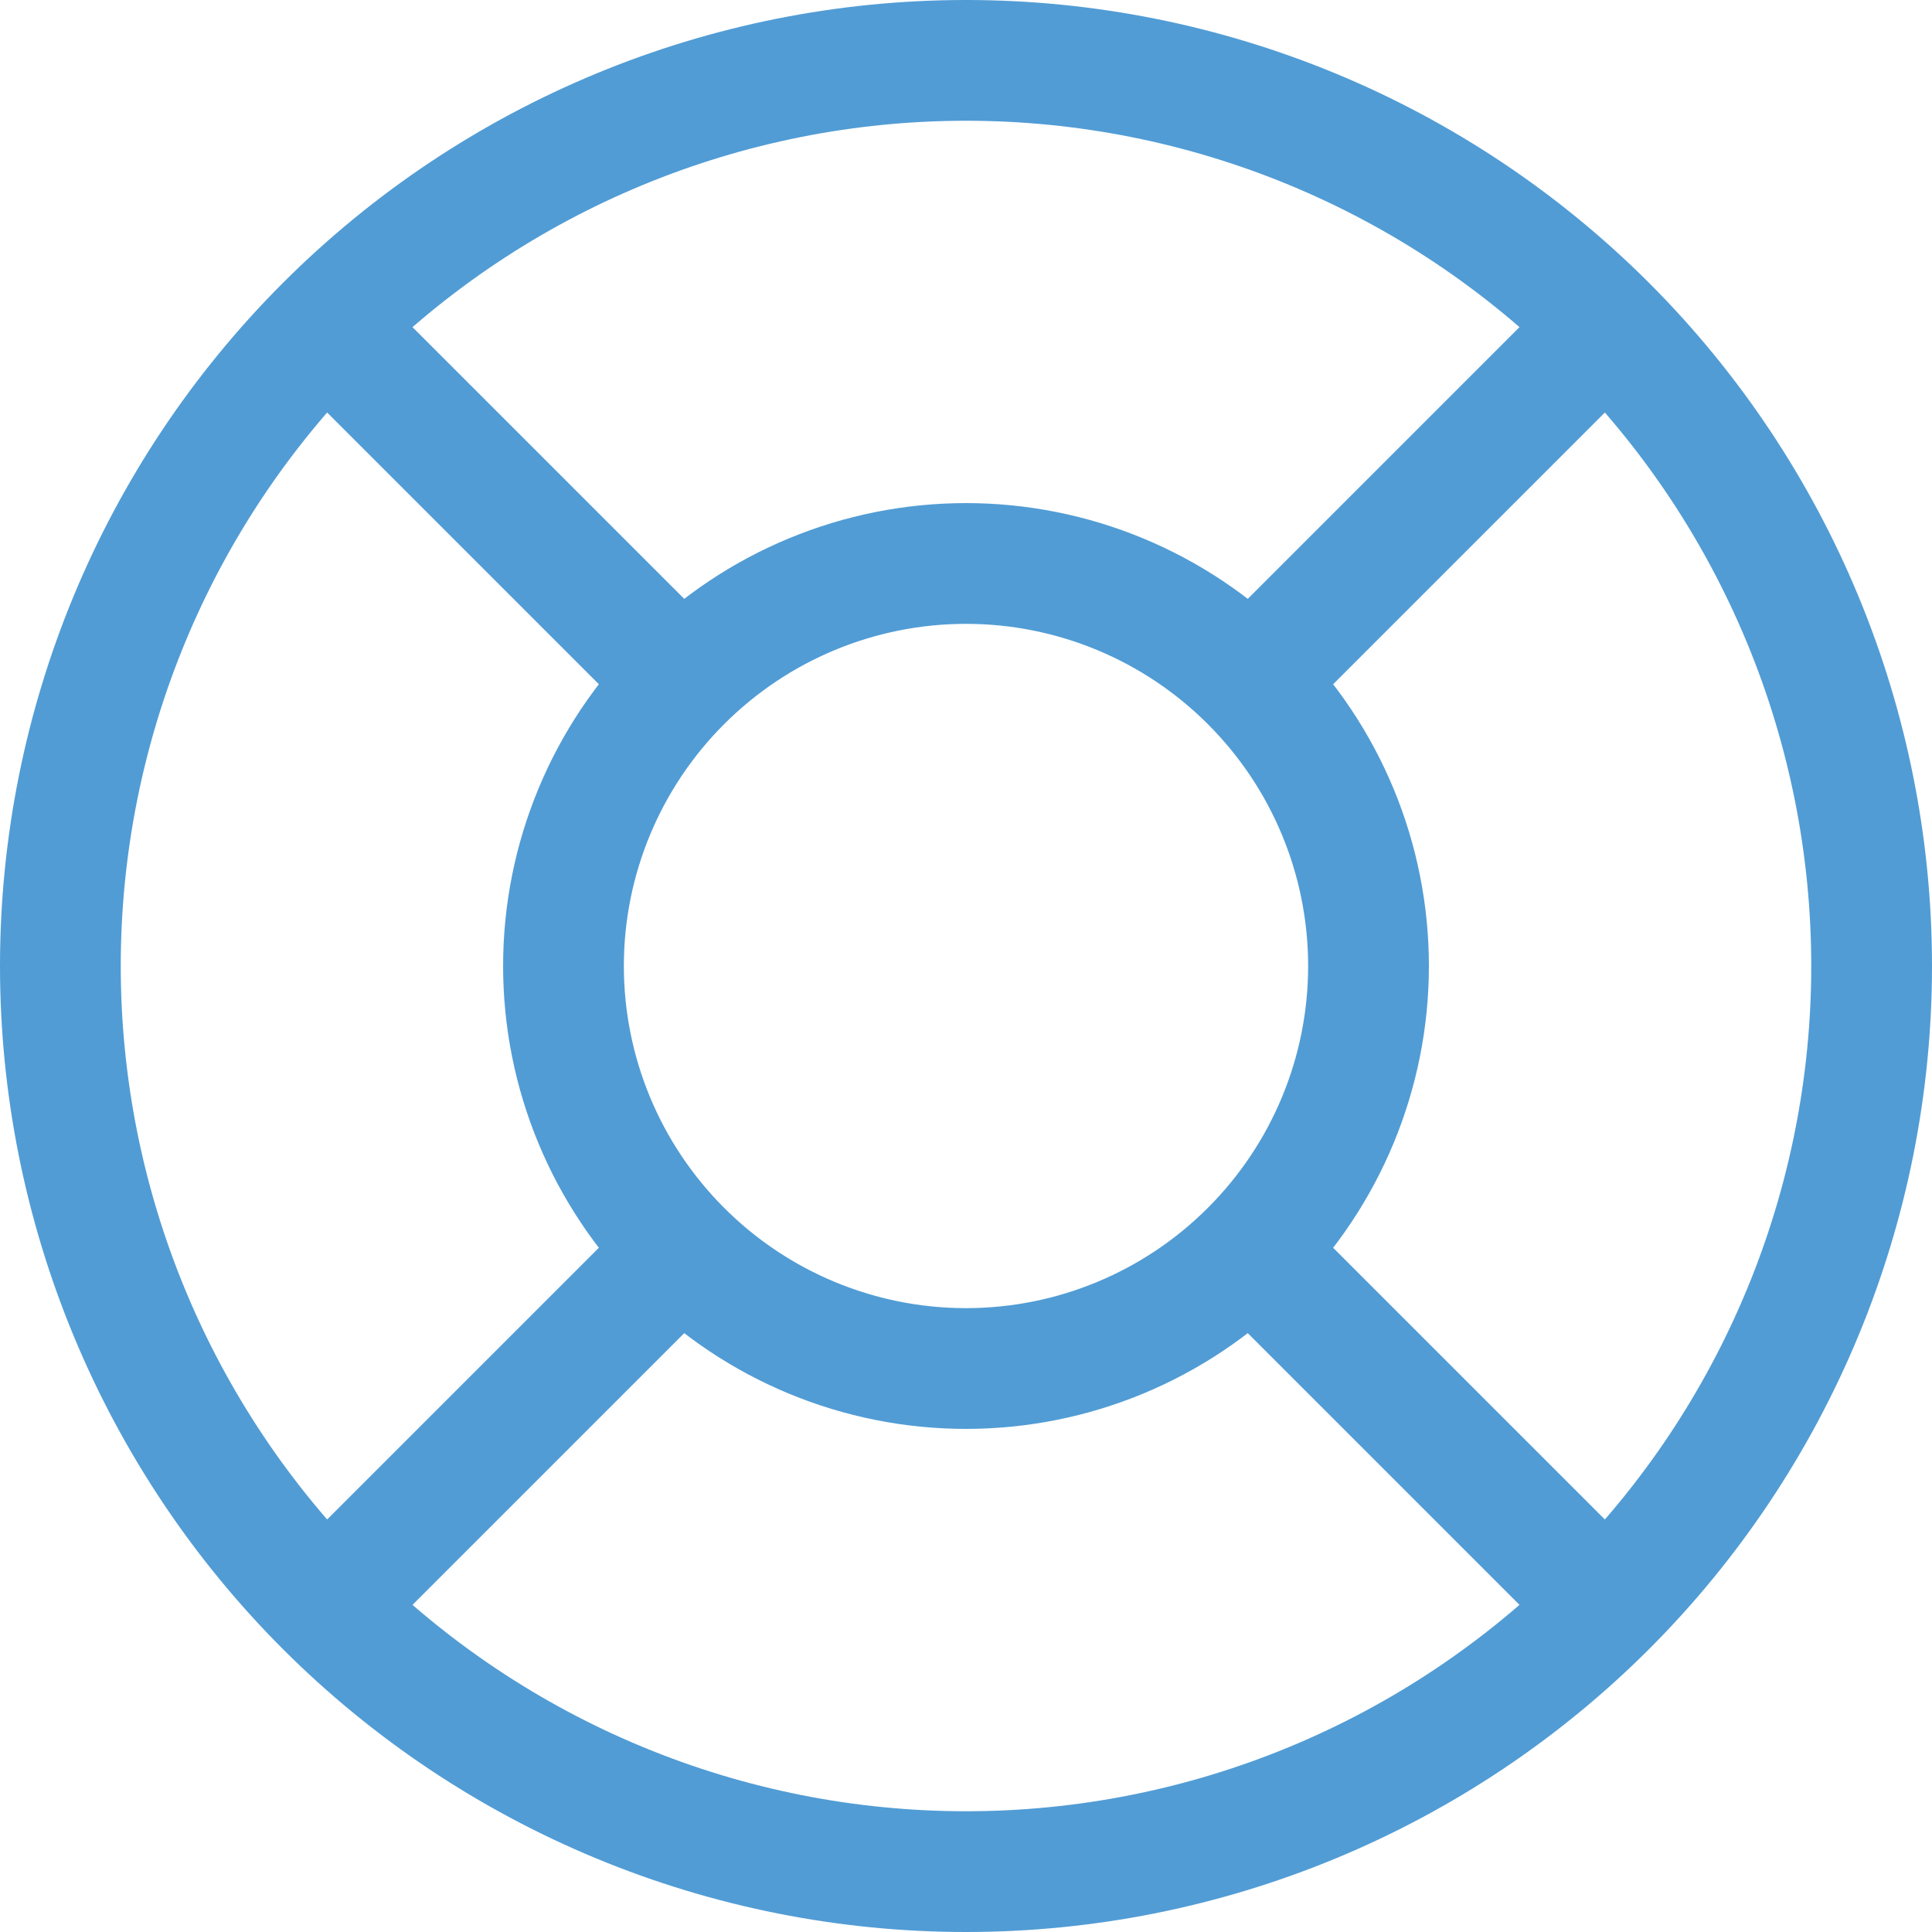 <svg width="32" height="32" viewBox="0 0 32 32" fill="none" xmlns="http://www.w3.org/2000/svg">
<path d="M26.607 5.393L20.713 11.287M26.607 5.393C23.794 2.58 19.978 1 16 1C12.022 1 8.206 2.58 5.393 5.393M26.607 5.393C29.42 8.206 31 12.022 31 16C31 17.97 30.612 19.92 29.858 21.74C29.104 23.56 28 25.214 26.607 26.607M20.713 11.287C19.463 10.036 17.768 9.333 16 9.333C14.232 9.333 12.537 10.036 11.287 11.287M20.713 11.287C21.964 12.537 22.667 14.232 22.667 16C22.667 17.768 21.964 19.463 20.713 20.713M20.713 20.713L26.607 26.607M20.713 20.713C19.463 21.964 17.768 22.667 16 22.667C14.232 22.667 12.537 21.964 11.287 20.713M26.607 26.607C25.214 28 23.56 29.104 21.74 29.858C19.92 30.612 17.97 31 16 31C14.03 31 12.08 30.612 10.26 29.858C8.44 29.104 6.786 28 5.393 26.607M11.287 11.287L5.393 5.393M11.287 11.287C10.036 12.537 9.333 14.232 9.333 16C9.333 17.768 10.036 19.463 11.287 20.713M5.393 5.393C2.58 8.206 1 12.022 1 16C1 17.97 1.388 19.92 2.142 21.74C2.896 23.56 4 25.214 5.393 26.607M11.287 20.713L5.393 26.607" stroke="#519CD5" stroke-width="2" stroke-linecap="round" stroke-linejoin="round"/>
</svg>
